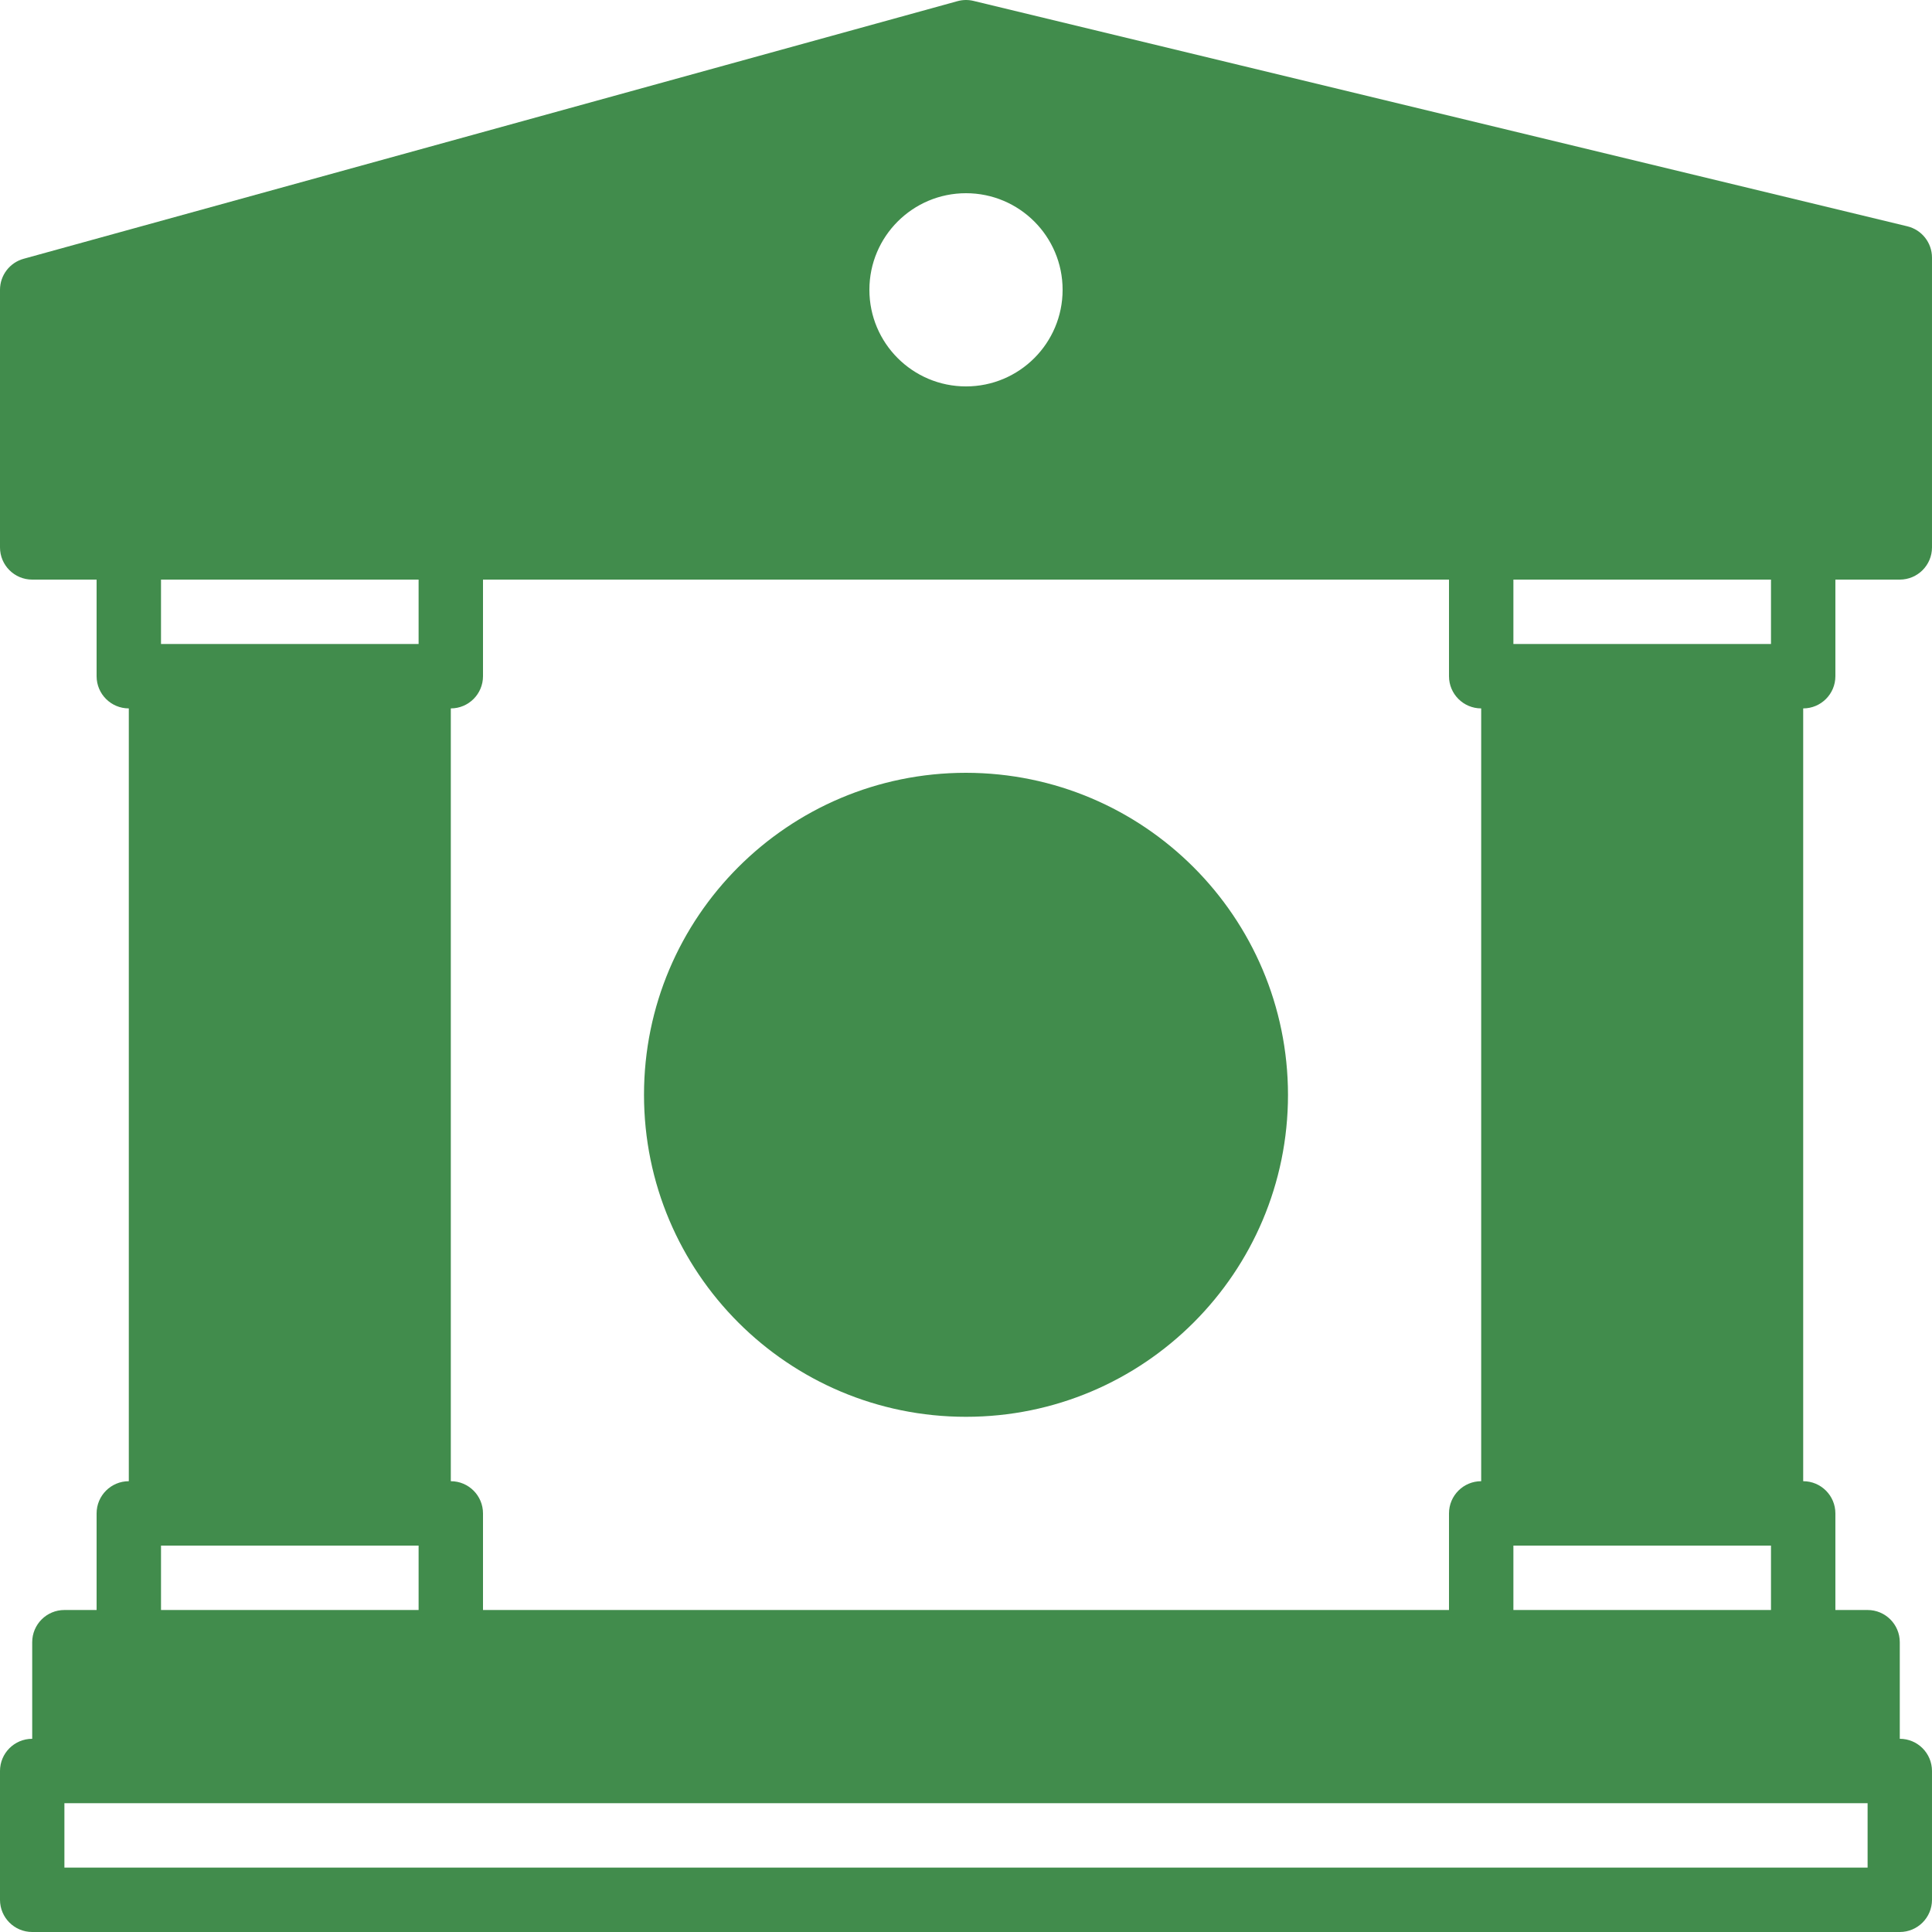 <svg height="512pt" viewBox="0 0 512 512.002" width="512pt" xmlns="http://www.w3.org/2000/svg"><g fill="#418c4c"><path d="m8.535 76.801v68.27h494.93v-76.801l-247.465-59.734zm281.598 0c0 18.852-15.281 34.137-34.133 34.137s-34.133-15.285-34.133-34.137c0-18.848 15.281-34.133 34.133-34.133s34.133 15.281 34.133 34.133zm0 0"/><path d="m119.469 435.199h-102.402v34.137h477.867v-34.137zm0 0"/><path d="m42.668 179.203h68.266v221.863h-68.266zm0 0"/><path d="m401.066 179.203h68.266v221.863h-68.266zm0 0"/><path d="m332.801 290.133c0 42.418-34.383 76.801-76.801 76.801-42.414 0-76.801-34.383-76.801-76.801 0-42.414 34.387-76.797 76.801-76.797 42.418 0 76.801 34.383 76.801 76.797zm0 0"/></g><path d="m486.398 179.203v-25.602h17.066c4.715 0 8.535-3.82 8.535-8.531v-76.801c0-3.941-2.699-7.367-6.527-8.293l-247.465-59.734c-1.406-.344-2.875-.32-4.27.066l-247.465 68.27c-3.703 1.016-6.27 4.383-6.273 8.223v68.27c0 4.711 3.82 8.531 8.535 8.531h17.066v25.602c0 4.711 3.82 8.531 8.535 8.531v204.801c-4.715 0-8.535 3.82-8.535 8.531v25.602h-8.535c-4.711 0-8.531 3.82-8.531 8.535v25.598c-4.715 0-8.535 3.82-8.535 8.535v34.133c0 4.711 3.82 8.531 8.535 8.531h494.93c4.715 0 8.535-3.82 8.535-8.531v-34.133c0-4.715-3.82-8.535-8.535-8.535v-25.598c0-4.715-3.82-8.535-8.531-8.535h-8.535v-25.602c0-4.711-3.82-8.531-8.531-8.531v-204.801c4.711 0 8.531-3.82 8.531-8.531zm-17.066-8.535h-68.266v-17.066h68.266zm-76.797 221.867c-4.715 0-8.535 3.82-8.535 8.531v25.602h-256v-25.602c0-4.711-3.82-8.531-8.531-8.531v-204.801c4.711 0 8.531-3.82 8.531-8.531v-25.602h256v25.602c0 4.711 3.82 8.531 8.531 8.531v204.801zm-375.469-309.23 239.078-65.953 238.789 57.633v61.551h-477.867zm93.867 70.297v17.066h-68.266v-17.066zm-59.73 34.133h51.199v204.801h-51.199zm-8.535 221.867h68.266v17.066h-68.266zm452.266 85.332h-477.867v-17.066h477.867zm-469.332-34.133v-17.066h460.797v17.066zm375.465-34.133v-17.066h68.266v17.066zm59.734-34.133h-51.199v-204.801h51.199zm0 0" fill="#418c4c"/><path d="m256 119.469c23.566 0 42.668-19.102 42.668-42.668 0-23.562-19.102-42.664-42.668-42.664-23.562 0-42.668 19.102-42.668 42.664.031 23.555 19.117 42.641 42.668 42.668zm0-68.266c14.141 0 25.602 11.461 25.602 25.598 0 14.141-11.461 25.602-25.602 25.602-14.137 0-25.602-11.461-25.602-25.602 0-14.137 11.465-25.598 25.602-25.598zm0 0" fill="#418c4c"/><path d="m256 264.535c4.715 0 8.535 3.82 8.535 8.531h17.066c-.047-10.809-6.875-20.426-17.066-24.027v-10.105h-17.066v10.105c-13.305 4.684-20.293 19.27-15.605 32.574 3.605 10.234 13.285 17.074 24.137 17.055 4.715 0 8.535 3.82 8.535 8.535 0 4.711-3.82 8.531-8.535 8.531-4.711 0-8.531-3.82-8.531-8.531h-17.07c.047 10.809 6.875 20.426 17.07 24.027v10.105h17.066v-10.105c13.301-4.684 20.289-19.27 15.602-32.574-3.605-10.234-13.285-17.074-24.137-17.055-4.711 0-8.535-3.82-8.535-8.531 0-4.715 3.824-8.535 8.535-8.535zm0 0" fill="#418c4c"/><path d="m256 204.801c-47.129 0-85.332 38.207-85.332 85.332 0 47.129 38.203 85.336 85.332 85.336s85.332-38.207 85.332-85.336c-.051-47.105-38.227-85.281-85.332-85.332zm0 153.602c-37.703 0-68.266-30.566-68.266-68.27 0-37.699 30.562-68.266 68.266-68.266s68.266 30.566 68.266 68.266c-.039 37.688-30.582 68.227-68.266 68.27zm0 0" fill="#418c4c"/></svg>